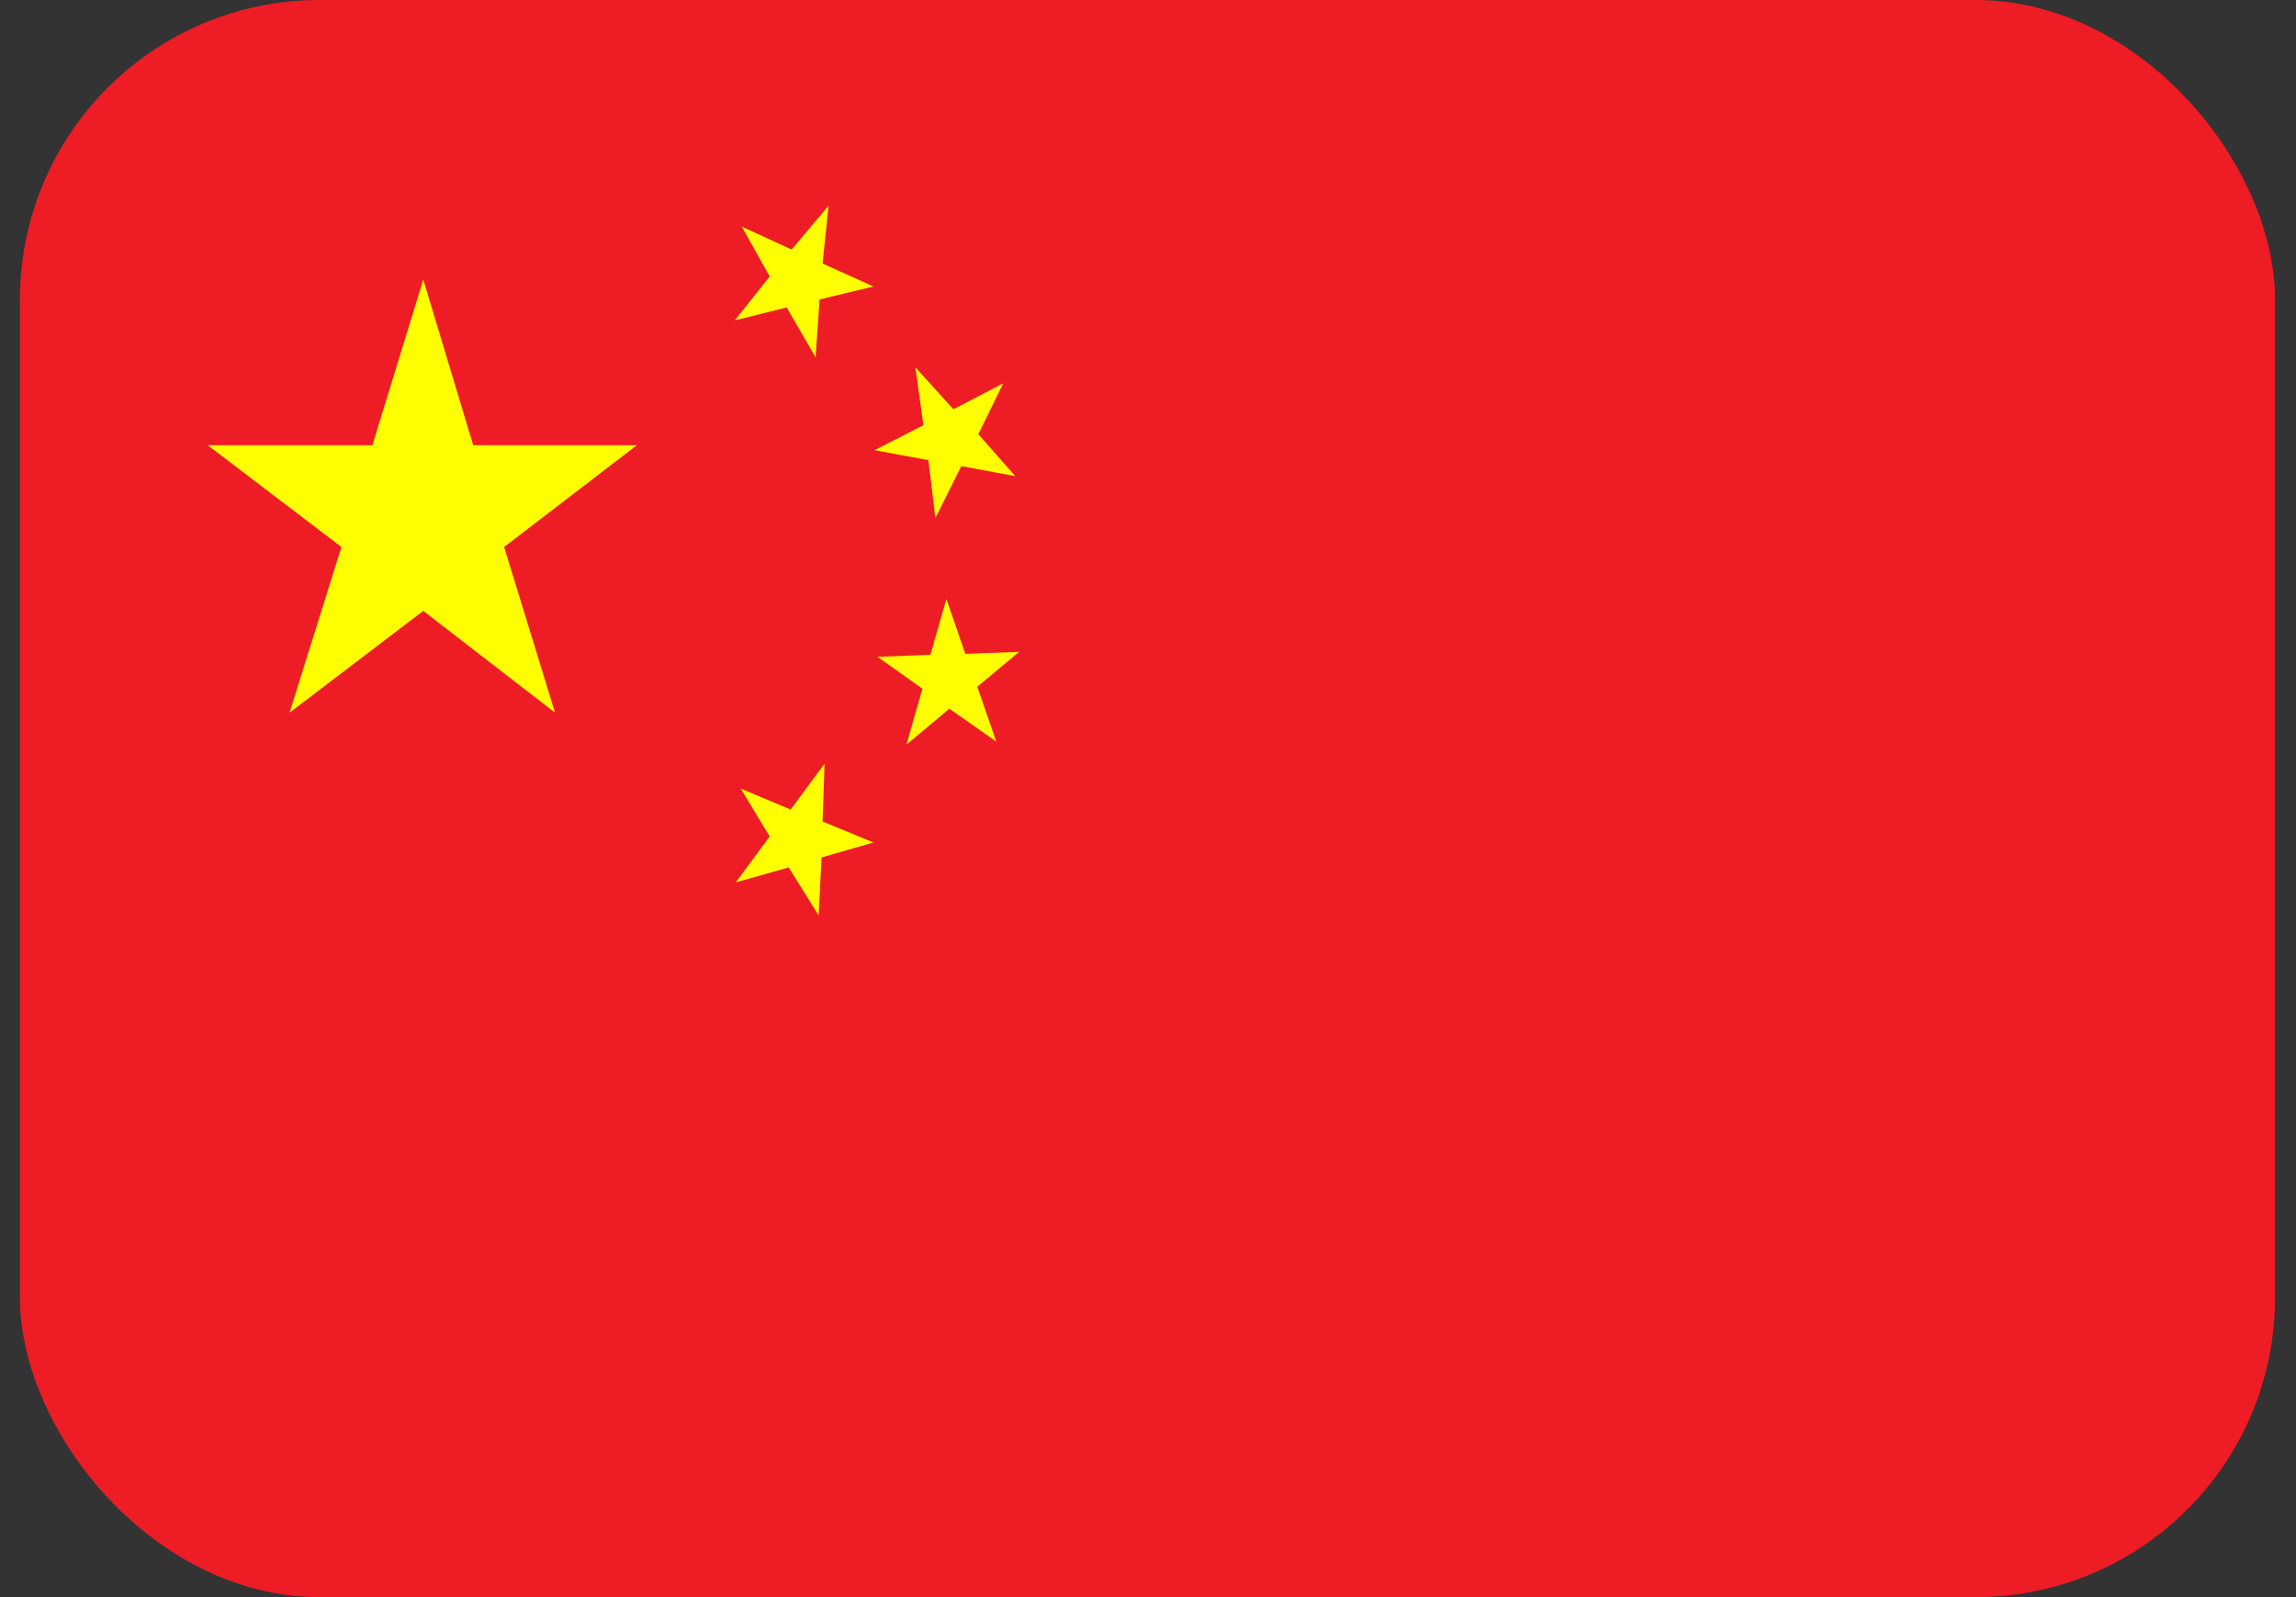 <?xml version="1.0" encoding="UTF-8"?><svg id="a" xmlns="http://www.w3.org/2000/svg" width="23" height="16" viewBox="0 0 23 16"><rect x="0" y="0" width="23" height="16" fill="#333333" stroke="none"/><rect x=".2" y="0" width="22.59" height="16" rx="3" ry="3" fill="#ee1c25"/><polygon points="5.05 5.48 5.56 7.14 4.24 6.12 2.9 7.14 3.42 5.48 2.08 4.46 3.73 4.46 4.24 2.8 4.74 4.46 6.38 4.46 5.05 5.48" fill="#ff0"/><polygon points="8.75 2.87 8.21 3 8.17 3.58 7.88 3.08 7.36 3.21 7.71 2.77 7.43 2.27 7.93 2.5 8.3 2.06 8.24 2.64 8.75 2.87" fill="#ff0"/><polygon points="10.17 4.77 9.63 4.67 9.37 5.19 9.3 4.61 8.76 4.51 9.25 4.26 9.17 3.68 9.55 4.1 10.05 3.84 9.8 4.35 10.17 4.77" fill="#ff0"/><polygon points="9.79 6.88 9.98 7.43 9.51 7.1 9.08 7.46 9.24 6.9 8.79 6.58 9.32 6.56 9.48 6 9.67 6.55 10.21 6.53 9.79 6.88" fill="#ff0"/><polygon points="8.75 8.44 8.23 8.59 8.2 9.17 7.9 8.69 7.37 8.84 7.71 8.38 7.42 7.9 7.92 8.11 8.26 7.65 8.24 8.23 8.75 8.44" fill="#ff0"/></svg>